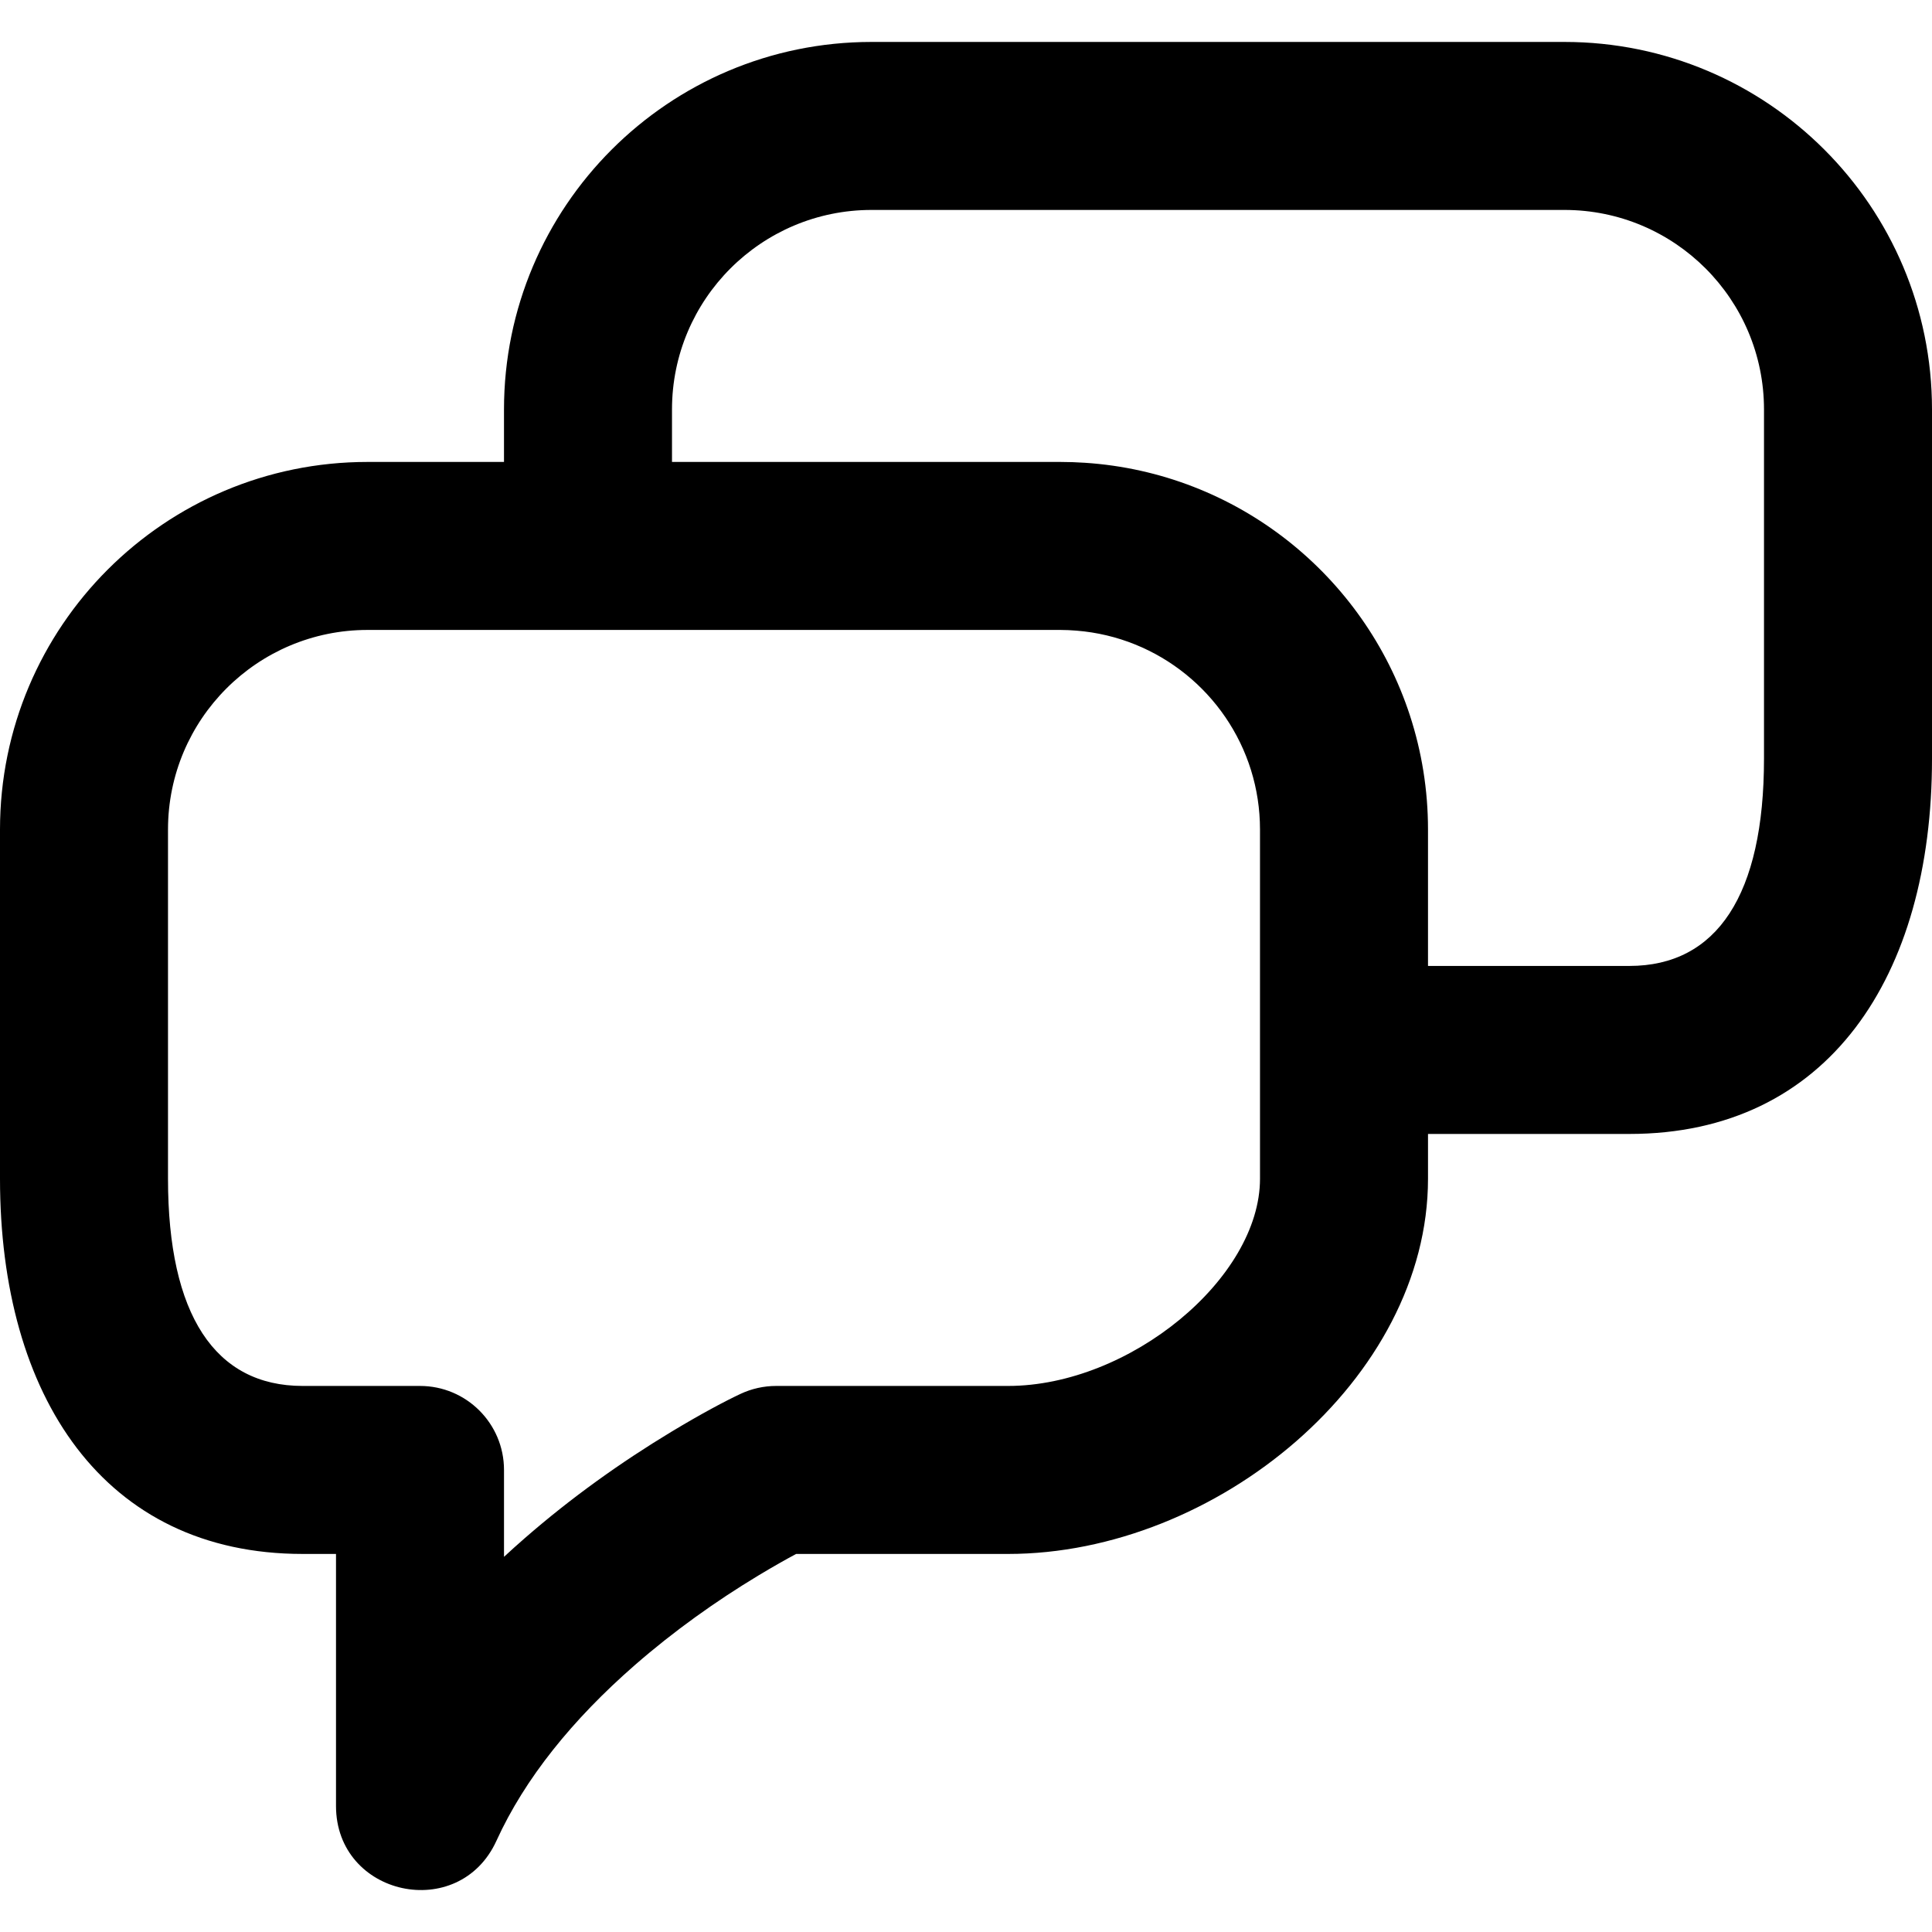 <?xml version="1.0" encoding="iso-8859-1"?>
<!-- Uploaded to: SVG Repo, www.svgrepo.com, Generator: SVG Repo Mixer Tools -->
<svg fill="#000000" height="800px" width="800px" version="1.1" id="Layer_1" xmlns="http://www.w3.org/2000/svg" xmlns:xlink="http://www.w3.org/1999/xlink" 
	 viewBox="0 0 511.998 511.998" xml:space="preserve">
<g>
	<g>
		<path d="M414.584,11.114H230.977c-53.789,0-97.414,43.625-97.414,97.414v13.891H97.414C43.625,122.418,0,166.043,0,219.832v92.538
			c0,57.693,27.524,99.439,80.206,99.439h8.838v66.783c0,23.929,32.597,31.005,42.518,9.23c7.525-16.516,20.194-32.173,36.671-46.55
			c10.344-9.026,21.517-16.972,32.683-23.713c4.002-2.416,7.419-4.338,10.068-5.749h56.146c55.155,0,111.304-46.393,111.304-99.439
			v-11.865h53.357c52.682,0,80.206-41.747,80.206-99.439v-92.538C511.998,54.732,468.388,11.114,414.584,11.114z M267.13,367.288
			h-61.44c-3.269,0-6.498,0.72-9.457,2.109c-3.922,1.84-10.296,5.199-18.327,10.047c-13.253,8-26.498,17.421-38.944,28.281
			c-1.833,1.599-3.632,3.215-5.397,4.849v-23.025c0-12.294-9.967-22.261-22.261-22.261H80.206
			c-23.245,0-35.684-18.867-35.684-54.918v-92.538c0-29.2,23.692-52.892,52.892-52.892h58.41h125.195
			c1.441,0,2.863,0.074,4.275,0.187c21.836,1.749,39.946,16.759,46.24,36.978c1.545,4.968,2.377,10.25,2.377,15.726v58.413
			c0,0.029,0.002,0.058,0.002,0.087v34.039C333.913,338.75,299.374,367.288,267.13,367.288z M467.476,201.066
			c0,36.05-12.439,54.918-35.684,54.918h-53.357v-36.152c0-10.549-1.685-20.704-4.788-30.219
			c-12.079-37.046-45.757-64.33-86.17-66.976c-2.135-0.14-4.286-0.218-6.456-0.218h-0.002H178.085v-13.891
			c0-29.2,23.692-52.892,52.892-52.892h183.608c29.213,0,52.892,23.683,52.892,52.892V201.066z"/>
	</g>
</g>
</svg>